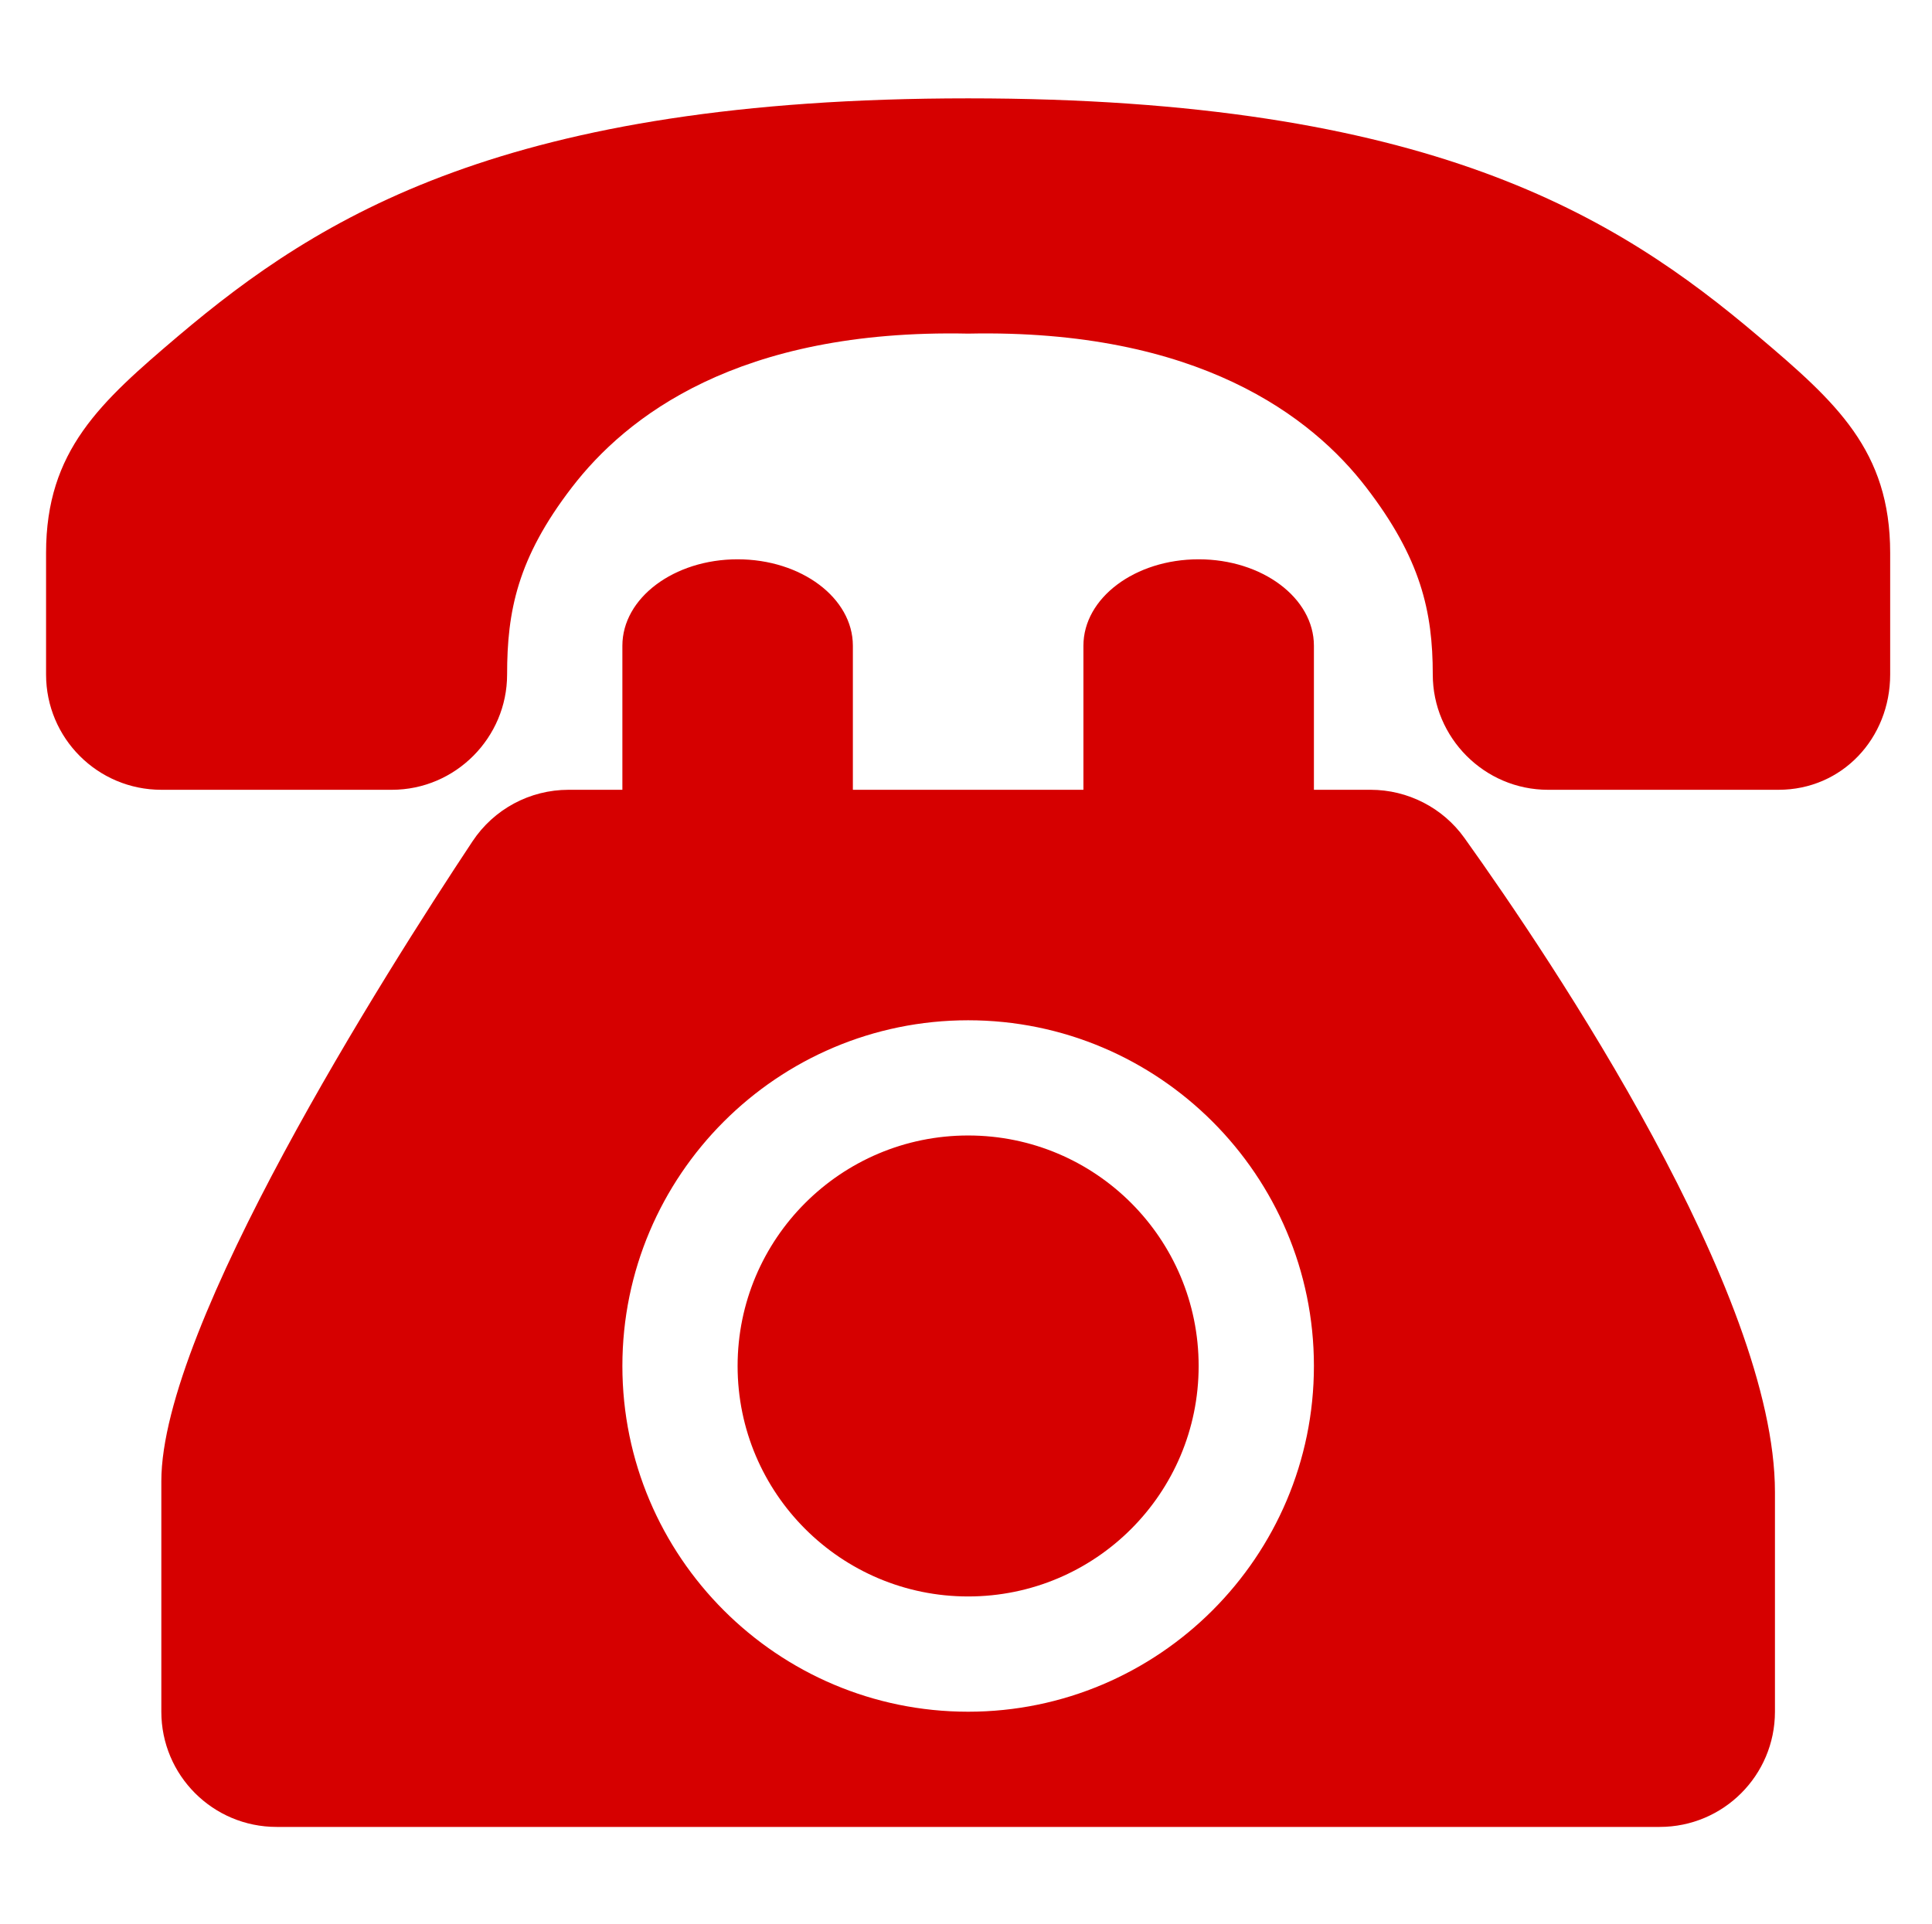 <?xml version="1.0" encoding="utf-8"?>
<!-- Generator: Adobe Illustrator 15.0.0, SVG Export Plug-In . SVG Version: 6.00 Build 0)  -->
<!DOCTYPE svg PUBLIC "-//W3C//DTD SVG 1.1//EN" "http://www.w3.org/Graphics/SVG/1.1/DTD/svg11.dtd">
<svg version="1.1" id="圖層_1" xmlns="http://www.w3.org/2000/svg" xmlns:xlink="http://www.w3.org/1999/xlink" x="0px" y="0px"
	 width="501px" height="499px" viewBox="0 0 501 499" enable-background="new 0 0 501 499" xml:space="preserve">
<g>
	<g>
		<path fill="#D60000" d="M455.887,87.148c-36.718-31.129-85.274-61.64-204.83-61.64c-119.555,0-168.062,30.511-204.843,61.64
			c-20.196,17.147-34.268,29.701-34.268,56.225v31.57c0,16.509,13.371,29.892,29.892,29.892h59.771
			c16.521,0,29.892-13.543,29.892-29.892c0-16.343,2.628-30.122,16.815-48.563c14.008-18.218,42.956-41.093,102.74-39.856
			c59.771-1.237,89.191,21.638,103.199,39.856c14.188,18.442,17.287,32.22,17.287,48.563c0,16.349,13.358,29.892,29.88,29.892
			h59.783c16.522,0,28.948-13.383,28.948-29.892v-31.57C490.155,116.849,476.147,104.295,455.887,87.148z M251.057,294.492
			c-32.979,0-59.784,26.766-59.784,59.783c0,33.005,26.805,59.771,59.784,59.771c33.043,0,59.771-26.767,59.771-59.771
			C310.829,321.258,284.1,294.492,251.057,294.492z M355.43,204.835h-14.71v-37.362c0-12.375-13.37-22.416-29.892-22.416
			s-29.88,10.041-29.88,22.416v37.362h-59.784v-37.362c0-12.375-13.371-22.416-29.892-22.416c-16.509,0-29.879,10.041-29.879,22.416
			v37.362h-13.958c-10.041,0-19.379,5.02-24.917,13.383c-22.773,34.338-80.682,125.66-80.682,165.938v59.784
			c0,16.509,13.371,29.879,29.892,29.879h358.653c16.522,0,29.893-13.37,29.893-29.879c0-25.108,0-56.978,0-56.978
			c0-51.67-57.615-137.589-80.503-169.605C374.172,209.498,365.063,204.835,355.43,204.835z M251.057,443.939
			c-49.45,0-89.663-40.227-89.663-89.664c0-49.449,40.213-89.663,89.663-89.663c49.438,0,89.663,40.214,89.663,89.663
			C340.72,403.713,300.495,443.939,251.057,443.939z"/>
	</g>
</g>
</svg>
